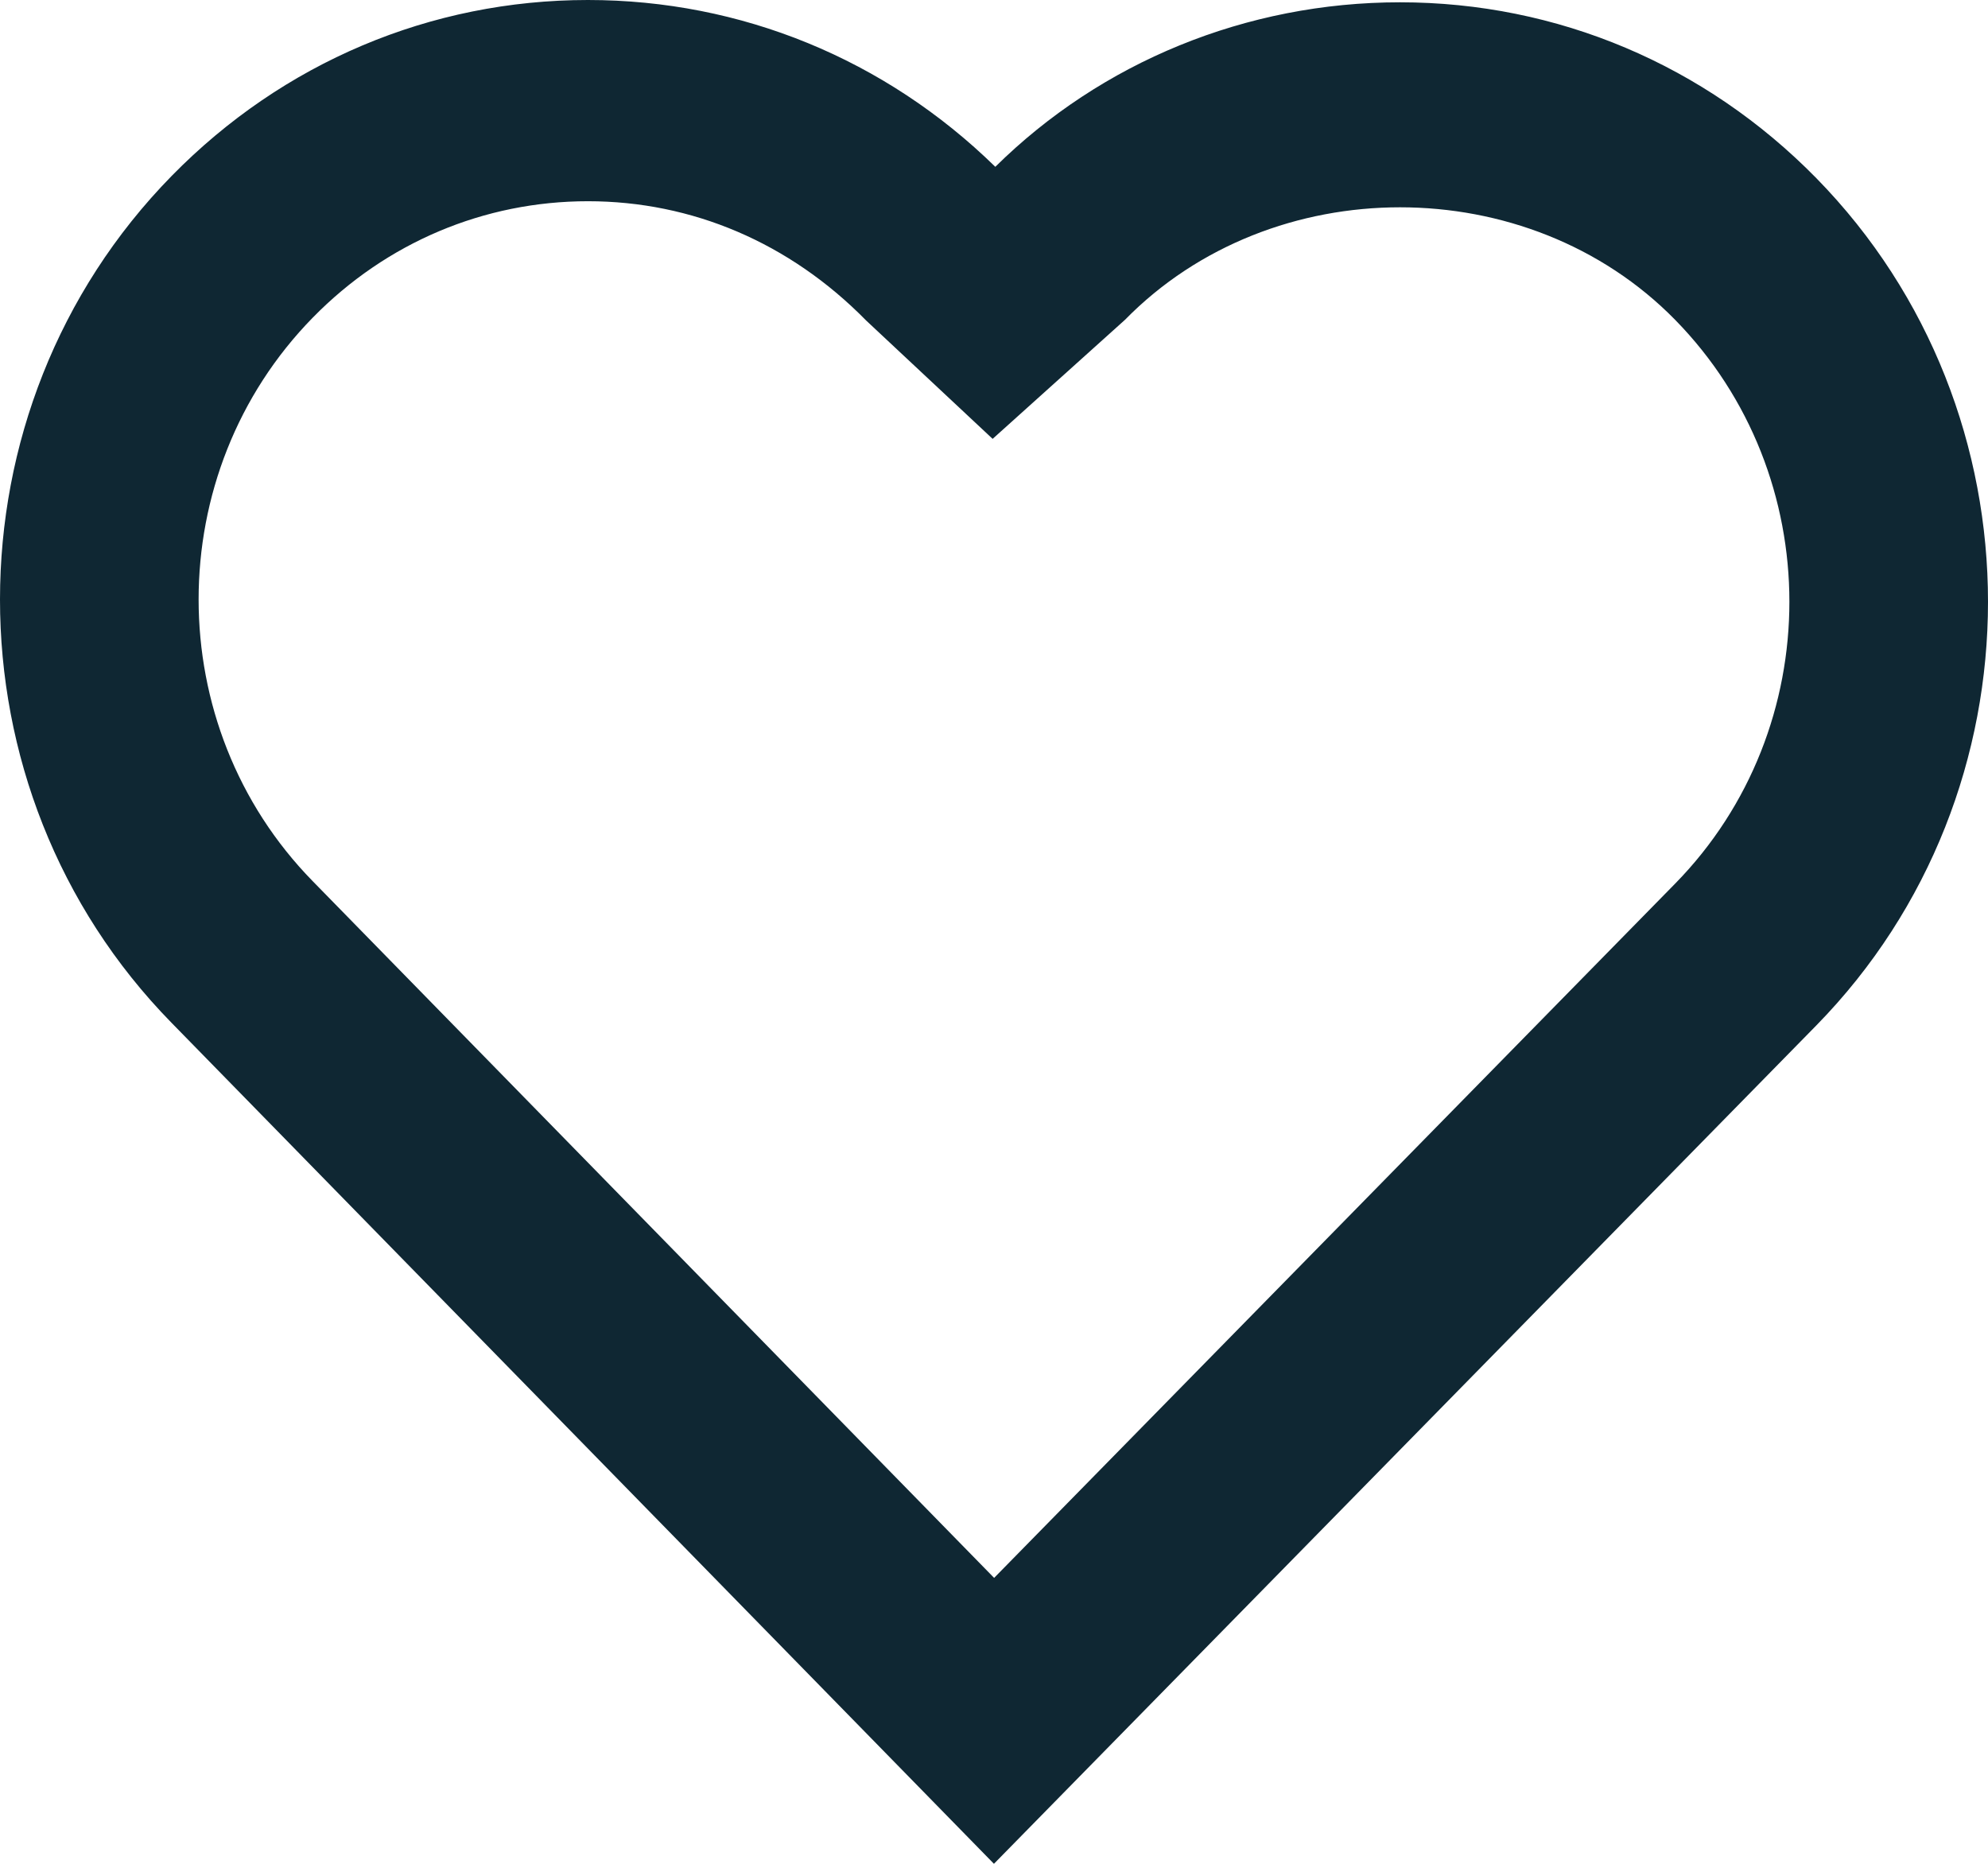 <?xml version="1.0" encoding="UTF-8"?>
<svg width="32px" height="30px" viewBox="0 0 32 30" version="1.1" xmlns="http://www.w3.org/2000/svg" xmlns:xlink="http://www.w3.org/1999/xlink">
    <title>icon/love</title>
    <g id="DEV-ASSETS" stroke="none" stroke-width="1" fill="none" fill-rule="evenodd">
        <g id="NB_Homepage_Desktop" transform="translate(-180, -3058)" fill="#0F2733">
            <g id="Group-4" transform="translate(165, 3048)">
                <path d="M41.964,24.223 L31.002,35.398 L20.036,24.186 C17.584,21.684 17.584,17.613 20.036,15.111 C21.219,13.903 22.793,13.239 24.464,13.239 C26.136,13.239 27.709,13.903 28.942,15.159 L30.978,17.064 L33.108,15.148 C35.475,12.733 39.597,12.733 41.964,15.148 C44.416,17.65 44.416,21.723 41.964,24.223 M44.237,12.868 C42.447,11.043 40.067,10.037 37.535,10.037 C35.058,10.037 32.726,11.001 31.021,12.685 C29.249,10.952 26.928,10 24.464,10 C21.931,10 19.553,11.006 17.764,12.831 C14.079,16.591 14.079,22.706 17.762,26.464 L30.999,40 L44.237,26.505 C47.921,22.744 47.921,16.628 44.237,12.868" id="icon/love"></path>
            </g>
        </g>
    </g>
</svg>
